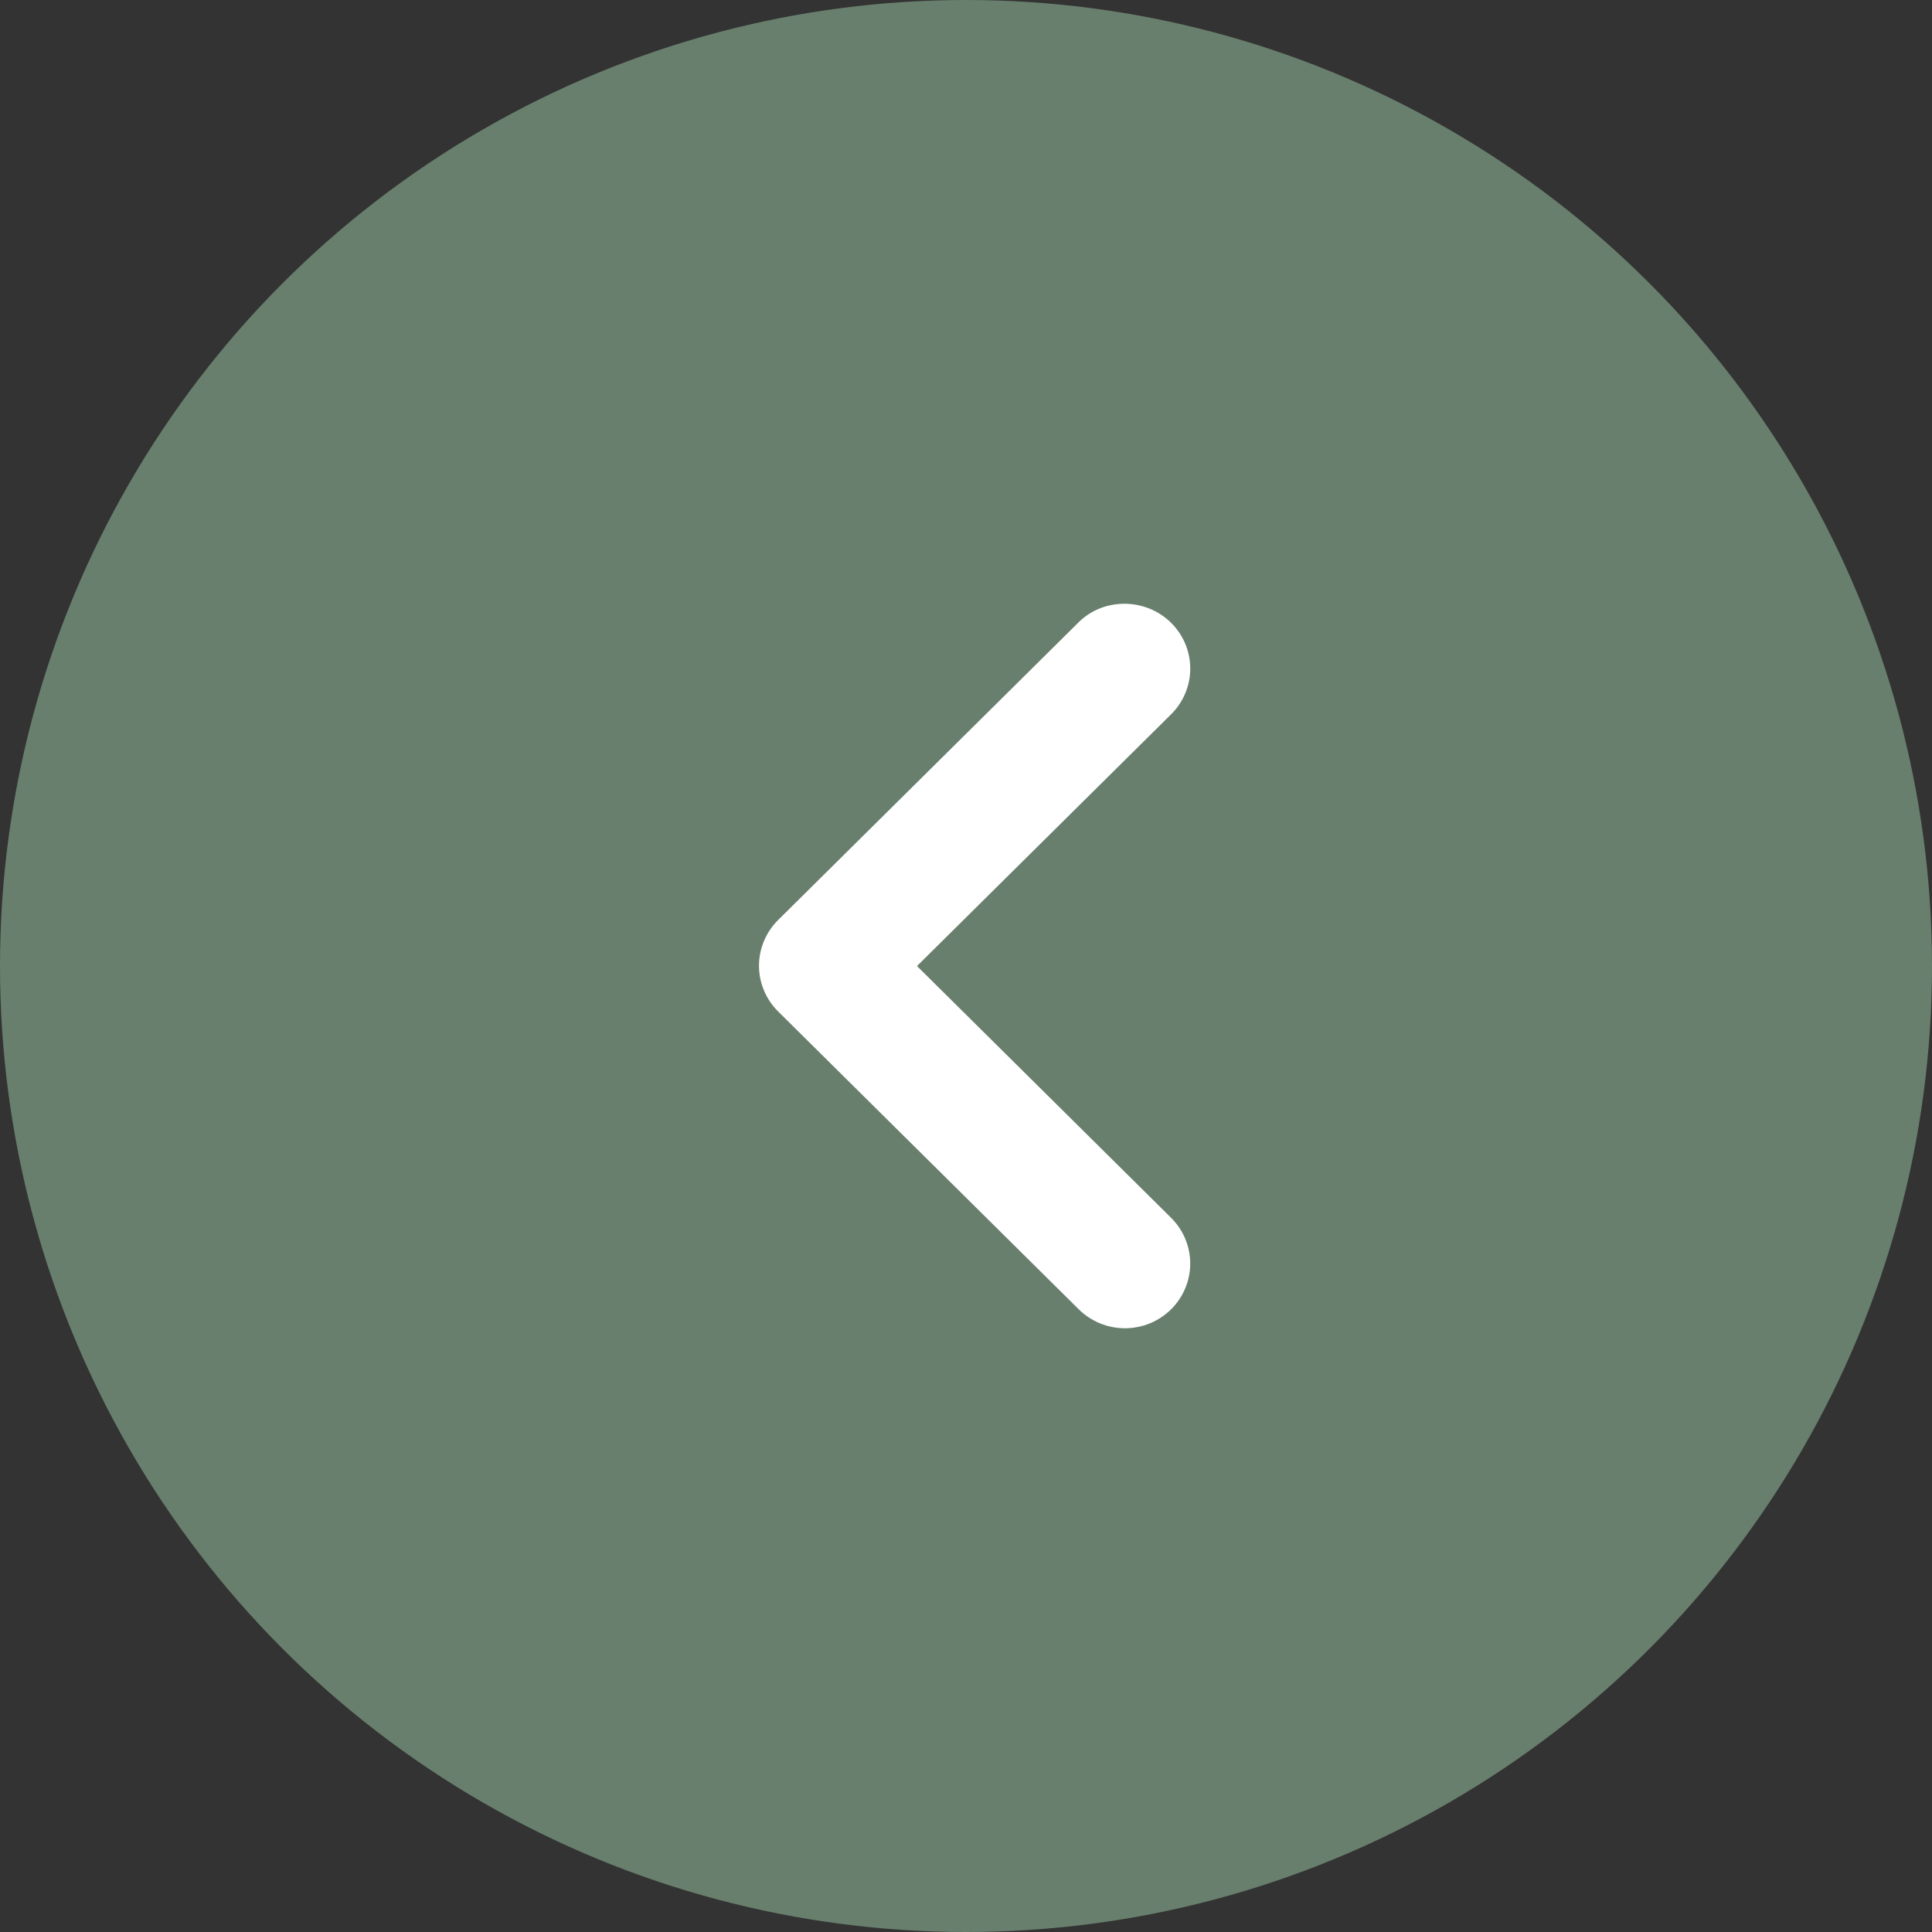 <?xml version="1.0" encoding="UTF-8"?> <svg xmlns="http://www.w3.org/2000/svg" width="112" height="112" viewBox="0 0 112 112" fill="none"><rect x="0" y="0" width="112" height="112" fill="#333333" stroke="none"/> <circle cx="56" cy="56" r="56" transform="matrix(-1 0 0 1 112 0)" fill="#687F6D"></circle> <path d="M67.89 36.105C68.242 36.453 68.521 36.866 68.711 37.321C68.902 37.776 69 38.264 69 38.757C69 39.249 68.902 39.737 68.711 40.192C68.521 40.647 68.242 41.061 67.89 41.409L53.159 56.003L67.89 70.598C68.241 70.946 68.52 71.359 68.71 71.814C68.9 72.27 68.998 72.757 68.998 73.25C68.998 73.742 68.9 74.23 68.71 74.685C68.52 75.14 68.241 75.553 67.89 75.902C67.538 76.25 67.121 76.526 66.662 76.715C66.202 76.903 65.71 77 65.213 77C64.716 77 64.224 76.903 63.765 76.715C63.305 76.526 62.888 76.25 62.536 75.902L45.11 58.636C44.758 58.288 44.479 57.875 44.289 57.42C44.098 56.965 44 56.477 44 55.984C44 55.492 44.098 55.004 44.289 54.549C44.479 54.094 44.758 53.681 45.11 53.333L62.536 36.067C63.979 34.638 66.409 34.638 67.89 36.105Z" fill="white"></path> </svg> 